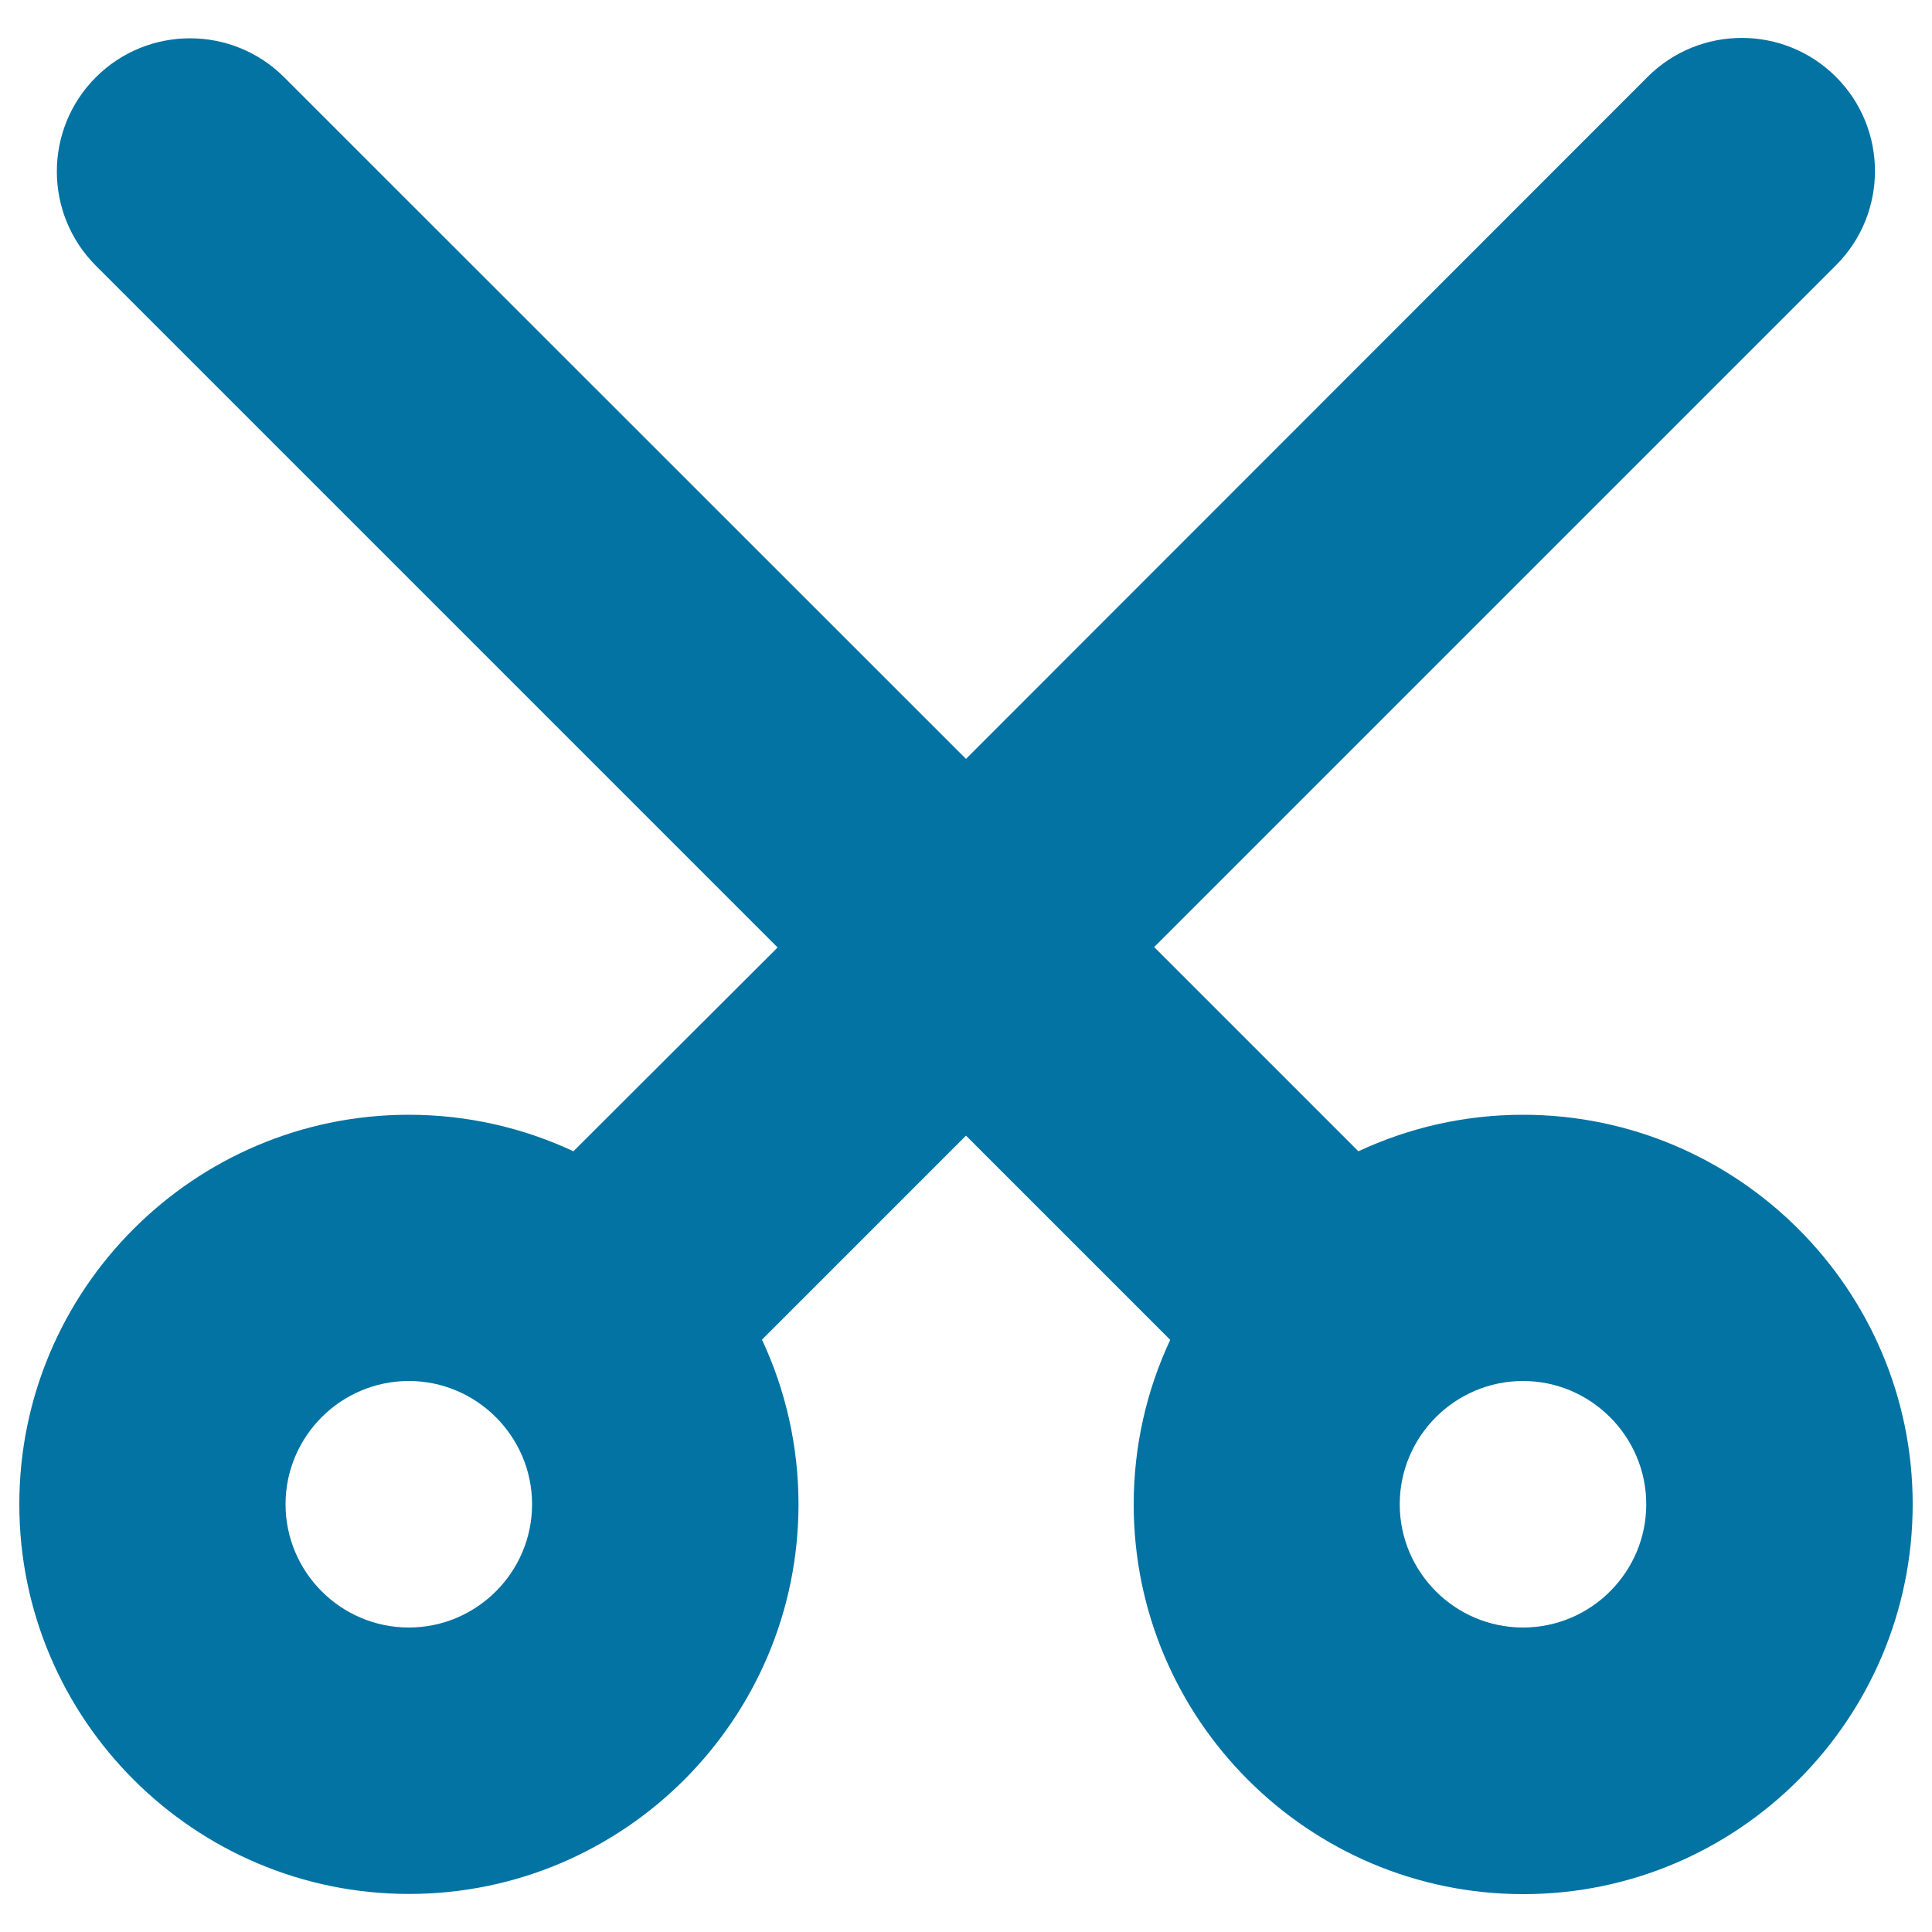 <svg xmlns="http://www.w3.org/2000/svg" viewBox="0 0 1000 1000" style="fill:#0273a2">
<title>Cross Like Opened Scissor SVG icon</title>
<g><path d="M788.3,577c-30.4,0-59.3,6.8-85.2,18.9L597.4,490.2l352.9-352.9c26.9-26.9,26.9-70.6,0-97.5c-26.9-26.9-70.6-26.9-97.5,0L500,392.8L147.1,40c-26.9-26.9-70.6-26.9-97.5,0s-26.9,70.6,0,97.5l352.9,352.9L296.8,595.9c-25.9-12.1-54.7-18.9-85.2-18.9C100.4,577,10,667.5,10,778.6c0,111.2,90.5,201.7,201.7,201.7s201.6-90.5,201.6-201.7c0-30.4-6.8-59.3-18.9-85.2L500,587.8l105.7,105.7c-12.1,25.9-18.9,54.7-18.9,85.2c0,111.2,90.5,201.7,201.7,201.7S990,889.8,990,778.6C990,667.5,899.5,577,788.3,577z M275.4,778.6c0,35.2-28.7,63.8-63.8,63.8c-35.2,0-63.8-28.7-63.8-63.8c0-35.2,28.7-63.8,63.8-63.8C246.7,714.8,275.4,743.5,275.4,778.6z M852.1,778.6c0,35.2-28.7,63.8-63.8,63.8c-35.2,0-63.8-28.7-63.8-63.8c0-35.2,28.7-63.8,63.8-63.8C823.4,714.8,852.1,743.5,852.1,778.6z"/></g>
</svg>